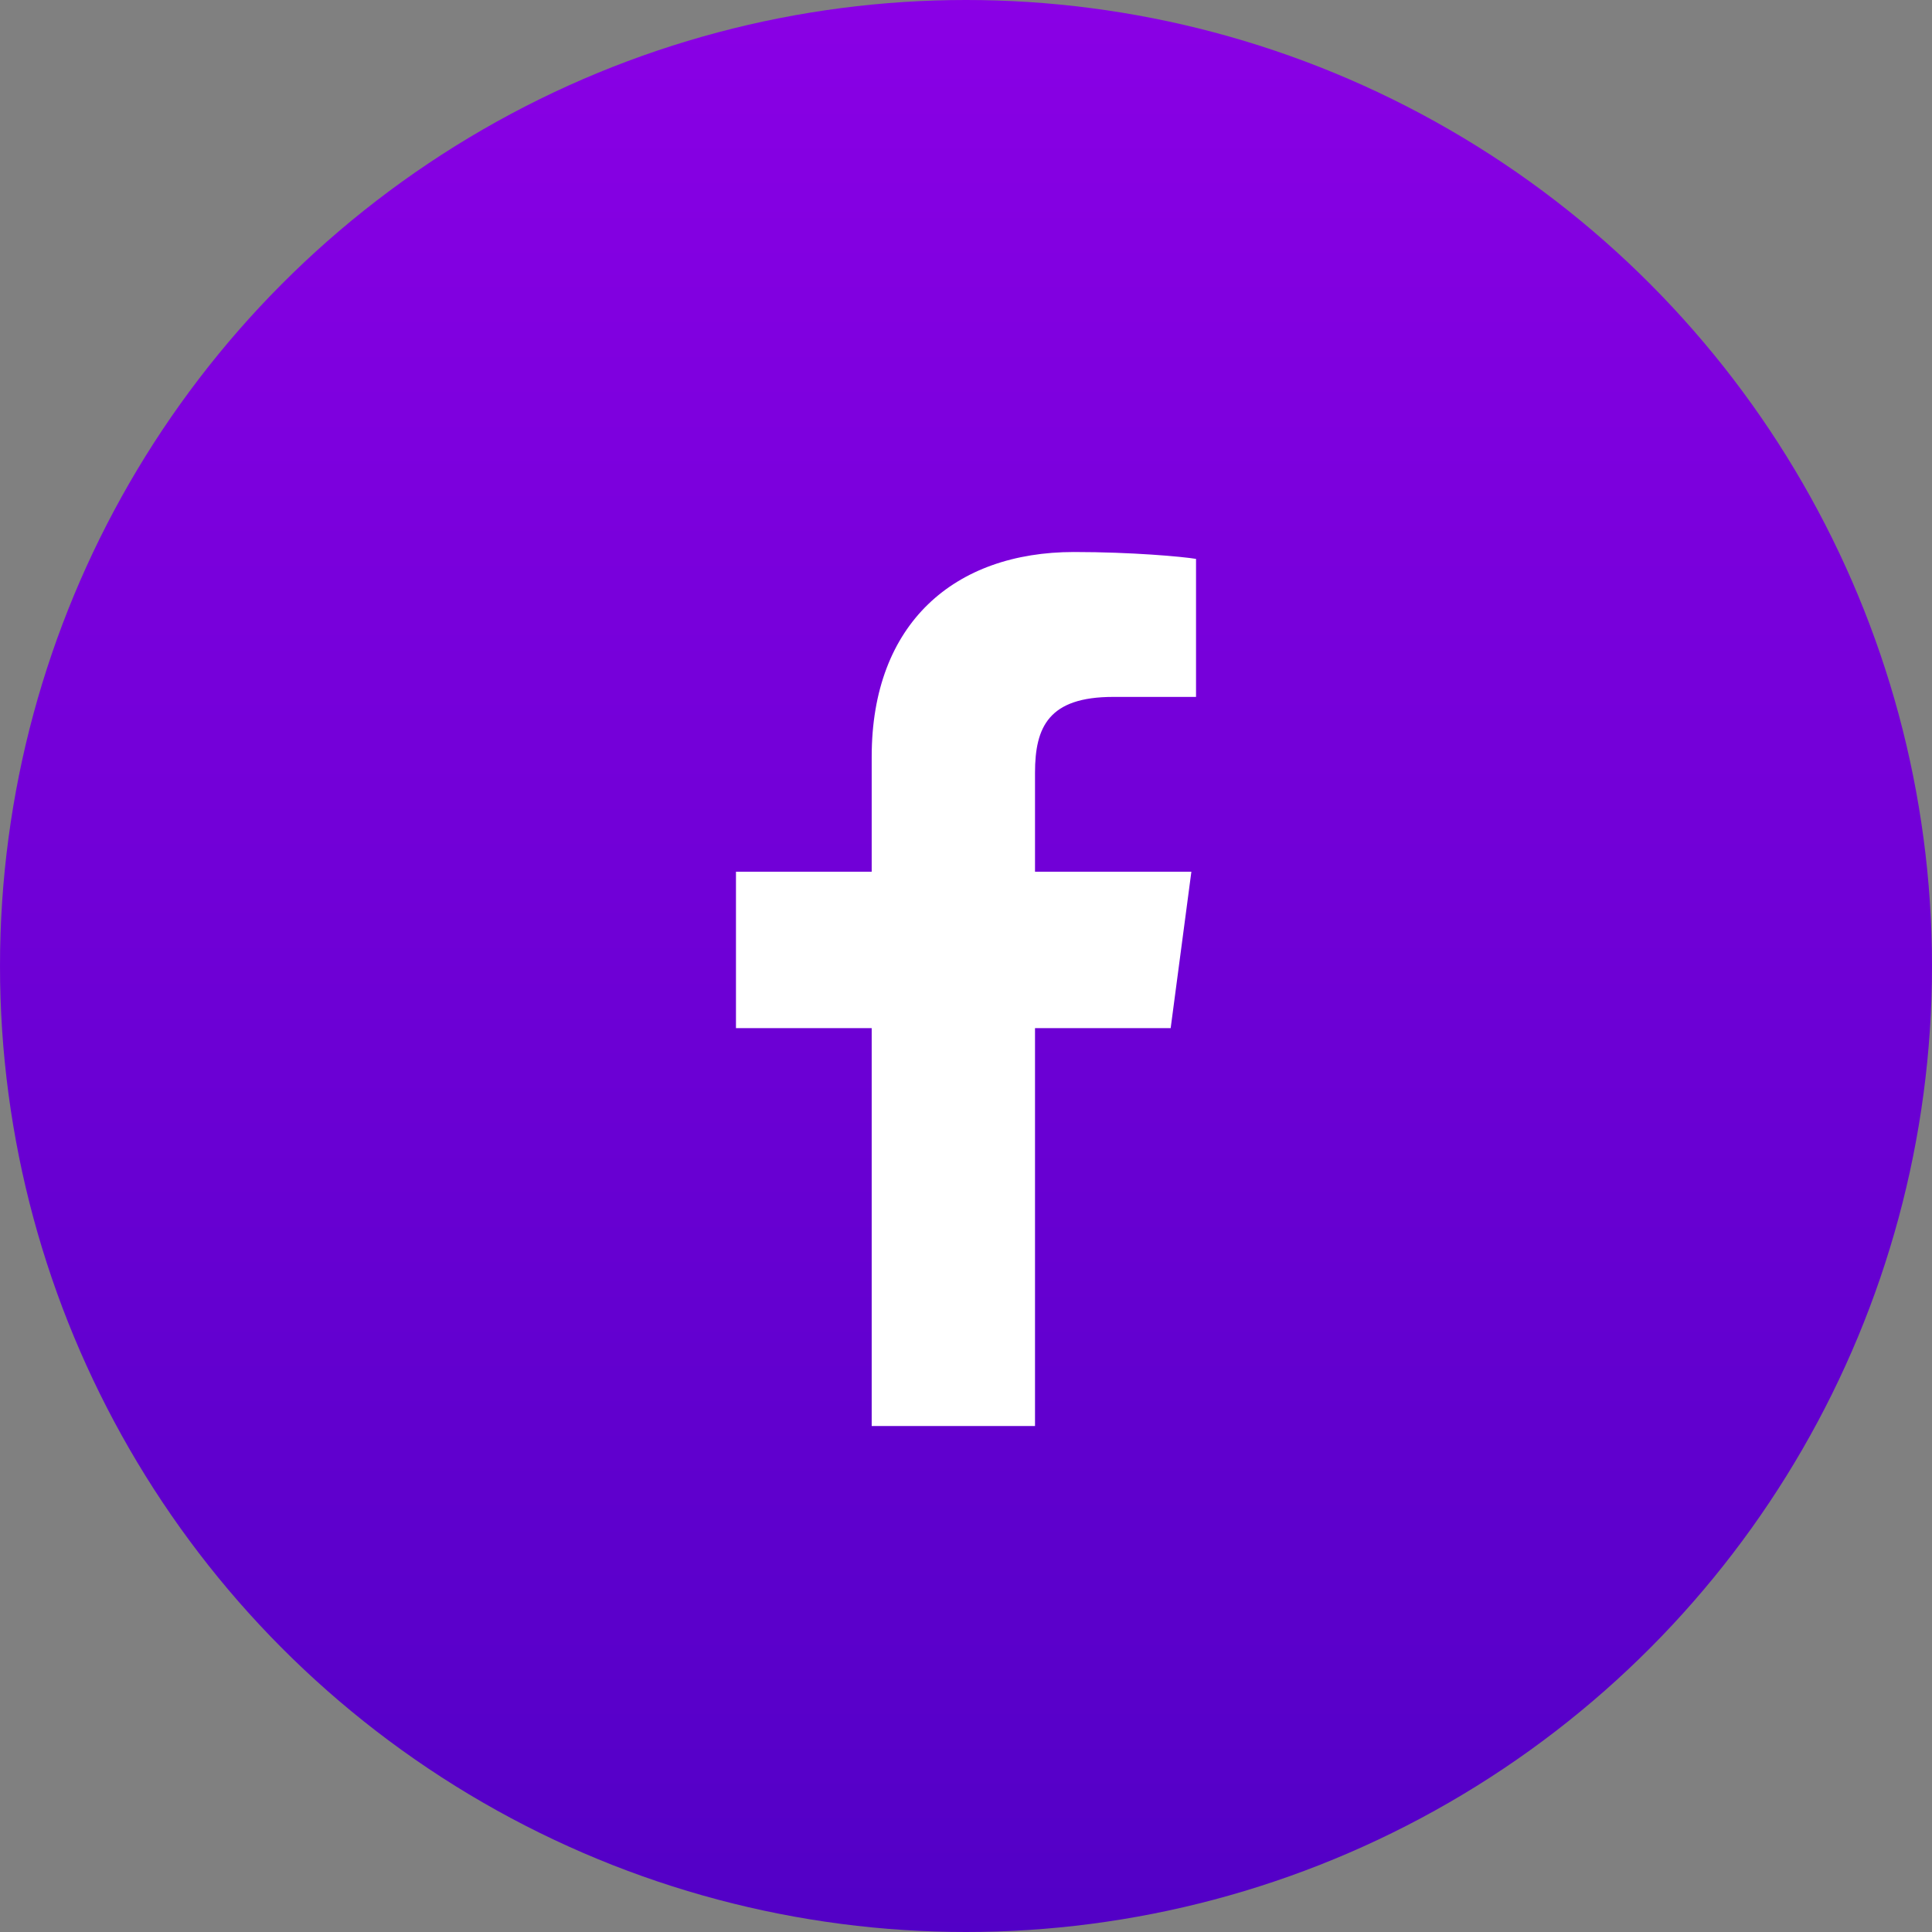 <?xml version="1.0" encoding="UTF-8"?>
<svg width="32px" height="32px" viewBox="0 0 32 32" version="1.1" xmlns="http://www.w3.org/2000/svg" xmlns:xlink="http://www.w3.org/1999/xlink">
    <rect x="0" y="0" width="32" height="32" fill="#808080" stroke="none"/>
    <title>social/ FB</title>
    <defs>
        <linearGradient x1="50%" y1="0%" x2="50%" y2="100%" id="linearGradient-1">
            <stop stop-color="#8A00E5" offset="0%"></stop>
            <stop stop-color="#5200C6" offset="100%"></stop>
        </linearGradient>
    </defs>
    <g id="final" stroke="none" stroke-width="1" fill="none" fill-rule="evenodd">
        <g id="OOTW_web_assets" transform="translate(-1078, -516)">
            <g id="social/-FB" transform="translate(1078, 516)">
                <circle id="Oval" fill="url(#linearGradient-1)" cx="16" cy="16" r="16"></circle>
                <path d="M17.143,23.619 L17.143,17.029 L19.39,17.029 L19.733,14.438 L17.143,14.438 L17.143,12.8 C17.143,12.038 17.371,11.543 18.438,11.543 L19.81,11.543 L19.81,9.257 C19.581,9.219 18.743,9.143 17.79,9.143 C15.81,9.143 14.438,10.324 14.438,12.533 L14.438,14.438 L12.19,14.438 L12.19,17.029 L14.438,17.029 L14.438,23.619 L17.143,23.619 Z" id="Shape" fill="#FFFFFF" fill-rule="nonzero"></path>
            </g>
        </g>
    </g>
</svg>